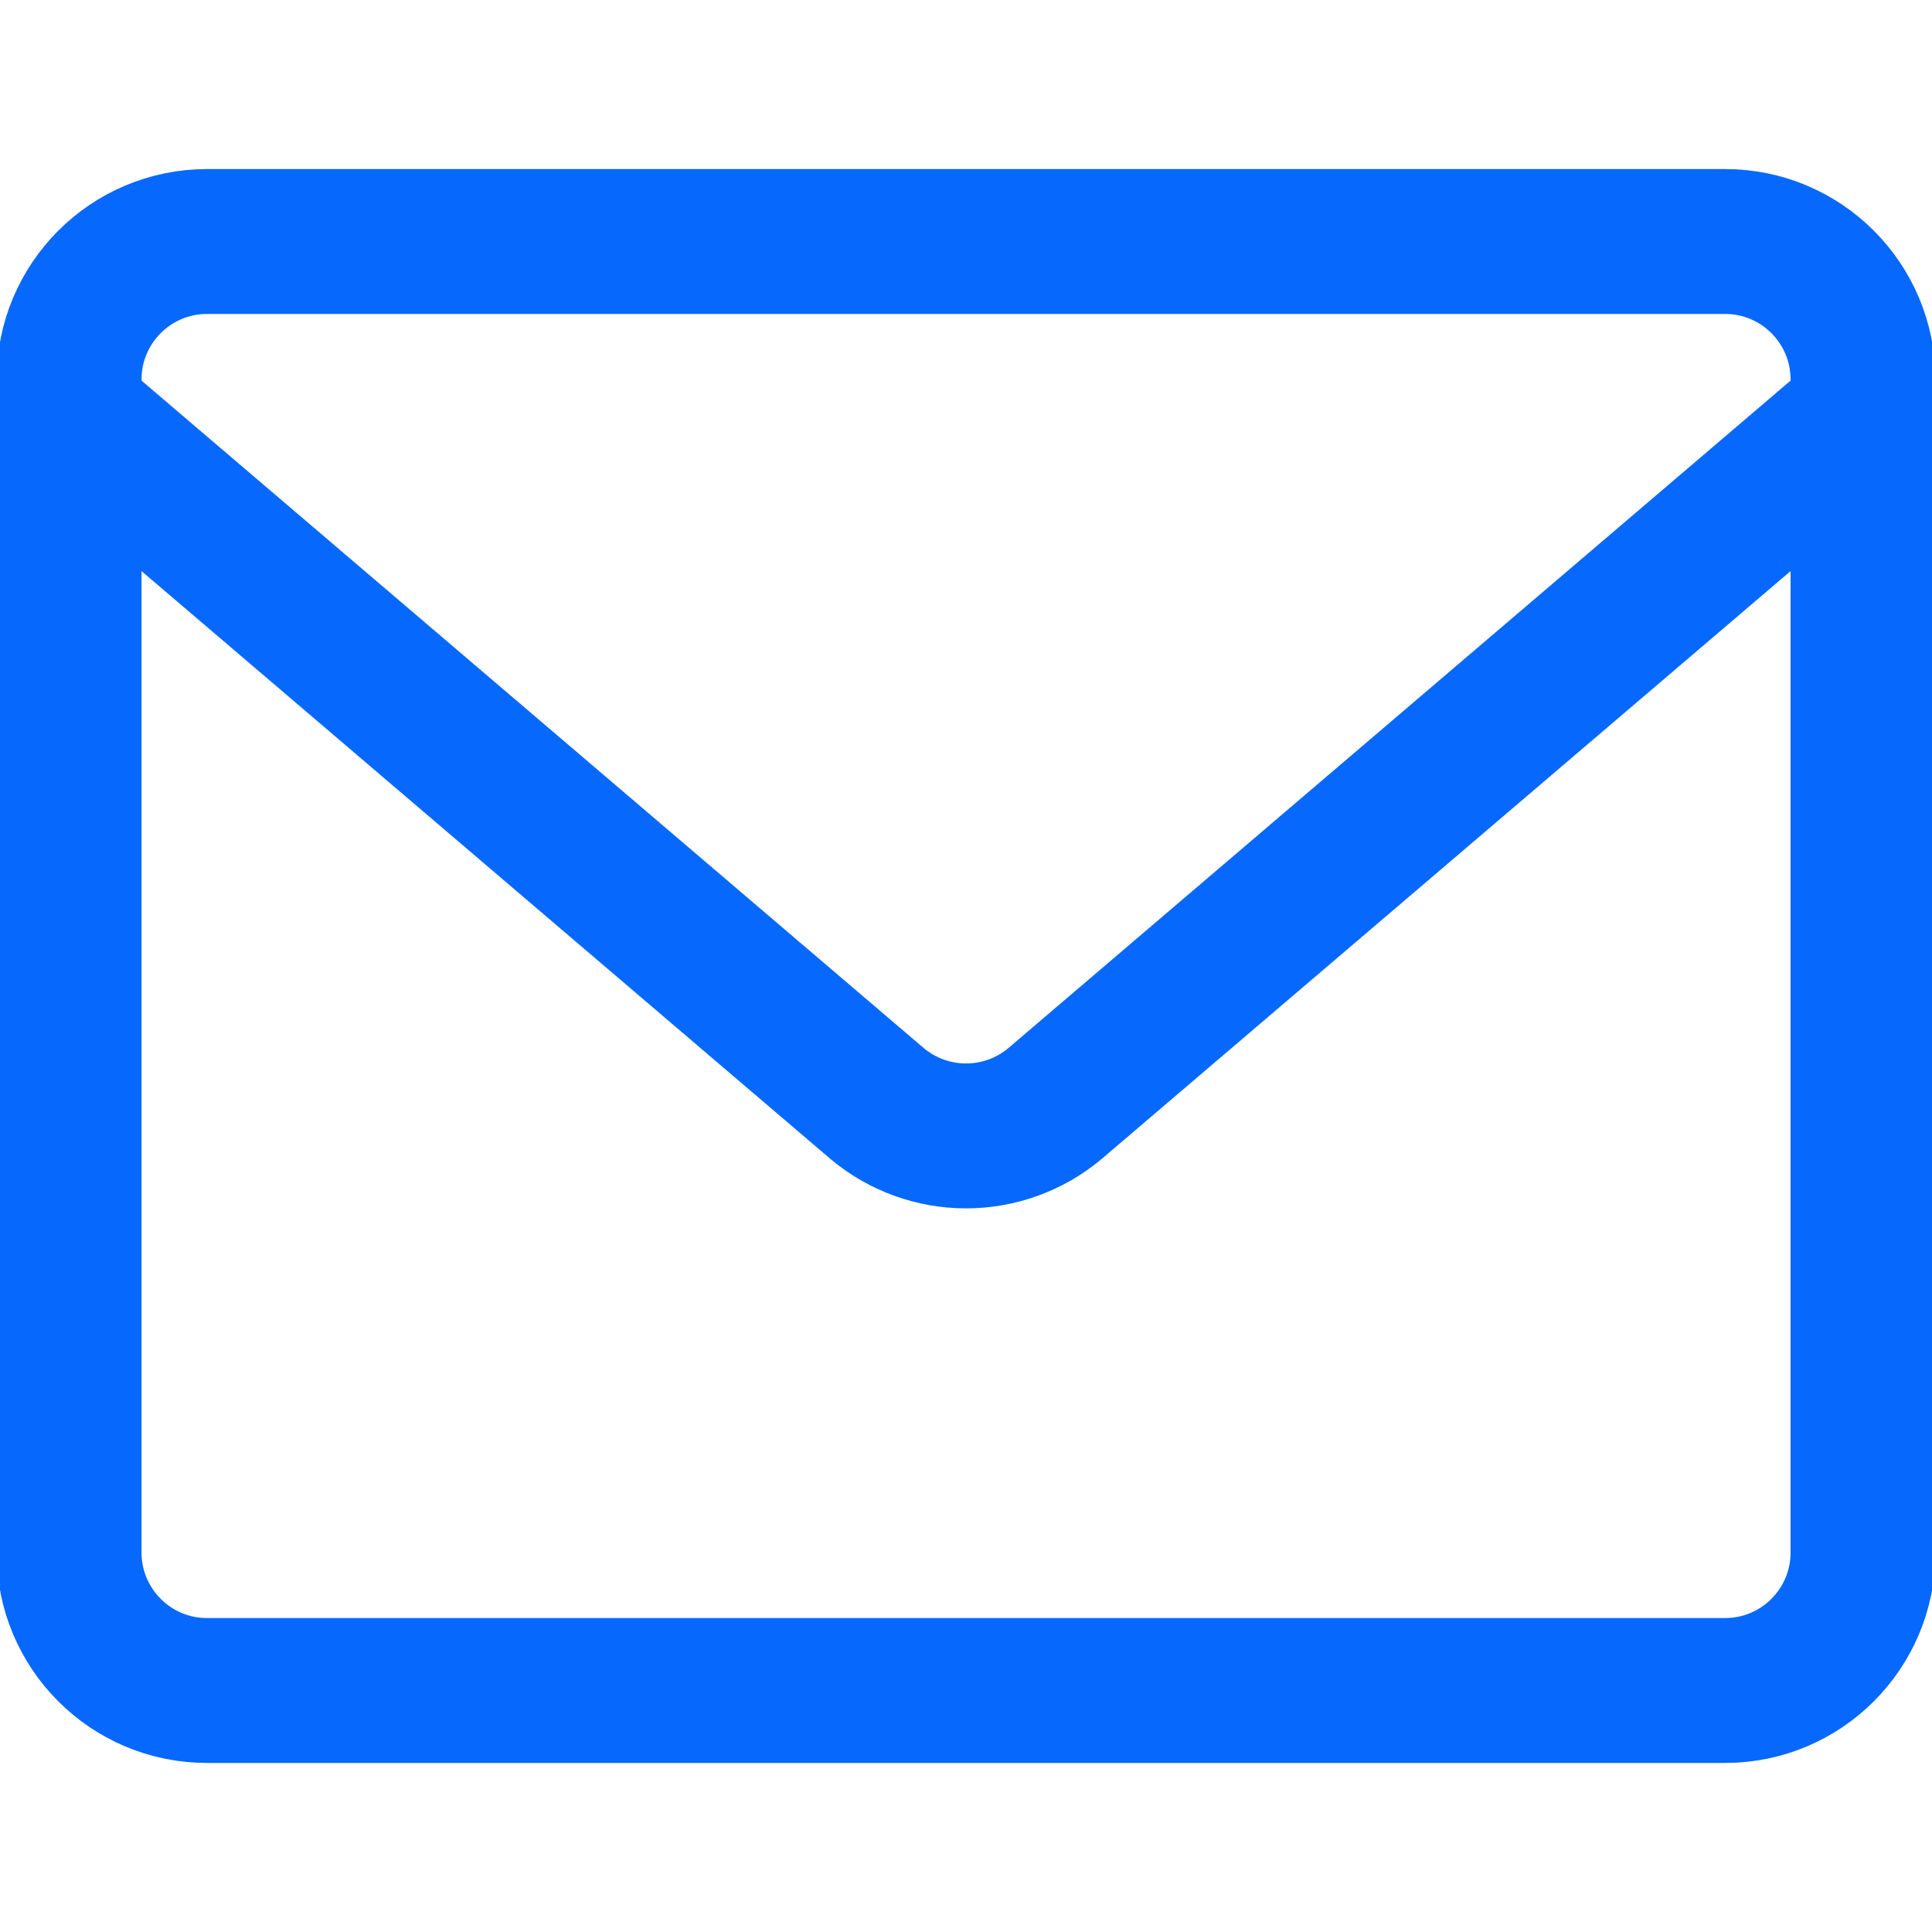 <svg width="20" height="20" viewBox="0 0 20 20" fill="none" xmlns="http://www.w3.org/2000/svg">
<g clip-path="url(#clip0_1339_4469)">
<path d="M17.858 2.5H2.143C1.354 2.5 0.715 3.14 0.715 3.929V16.071C0.715 16.86 1.354 17.5 2.143 17.5H17.858C18.647 17.5 19.286 16.86 19.286 16.071V3.929C19.286 3.14 18.647 2.5 17.858 2.5Z" stroke="#0668FD" stroke-width="1.5" stroke-linecap="round" stroke-linejoin="round"/>
<path d="M0.715 4.286L9.086 11.429C9.343 11.642 9.666 11.759 10.001 11.759C10.335 11.759 10.658 11.642 10.915 11.429L19.286 4.286" stroke="#0668FD" stroke-width="1.5" stroke-linecap="round" stroke-linejoin="round"/>
</g>
<defs>
<clipPath id="clip0_1339_4469">
<rect width="20" height="20" fill="white"/>
</clipPath>
</defs>
</svg>
